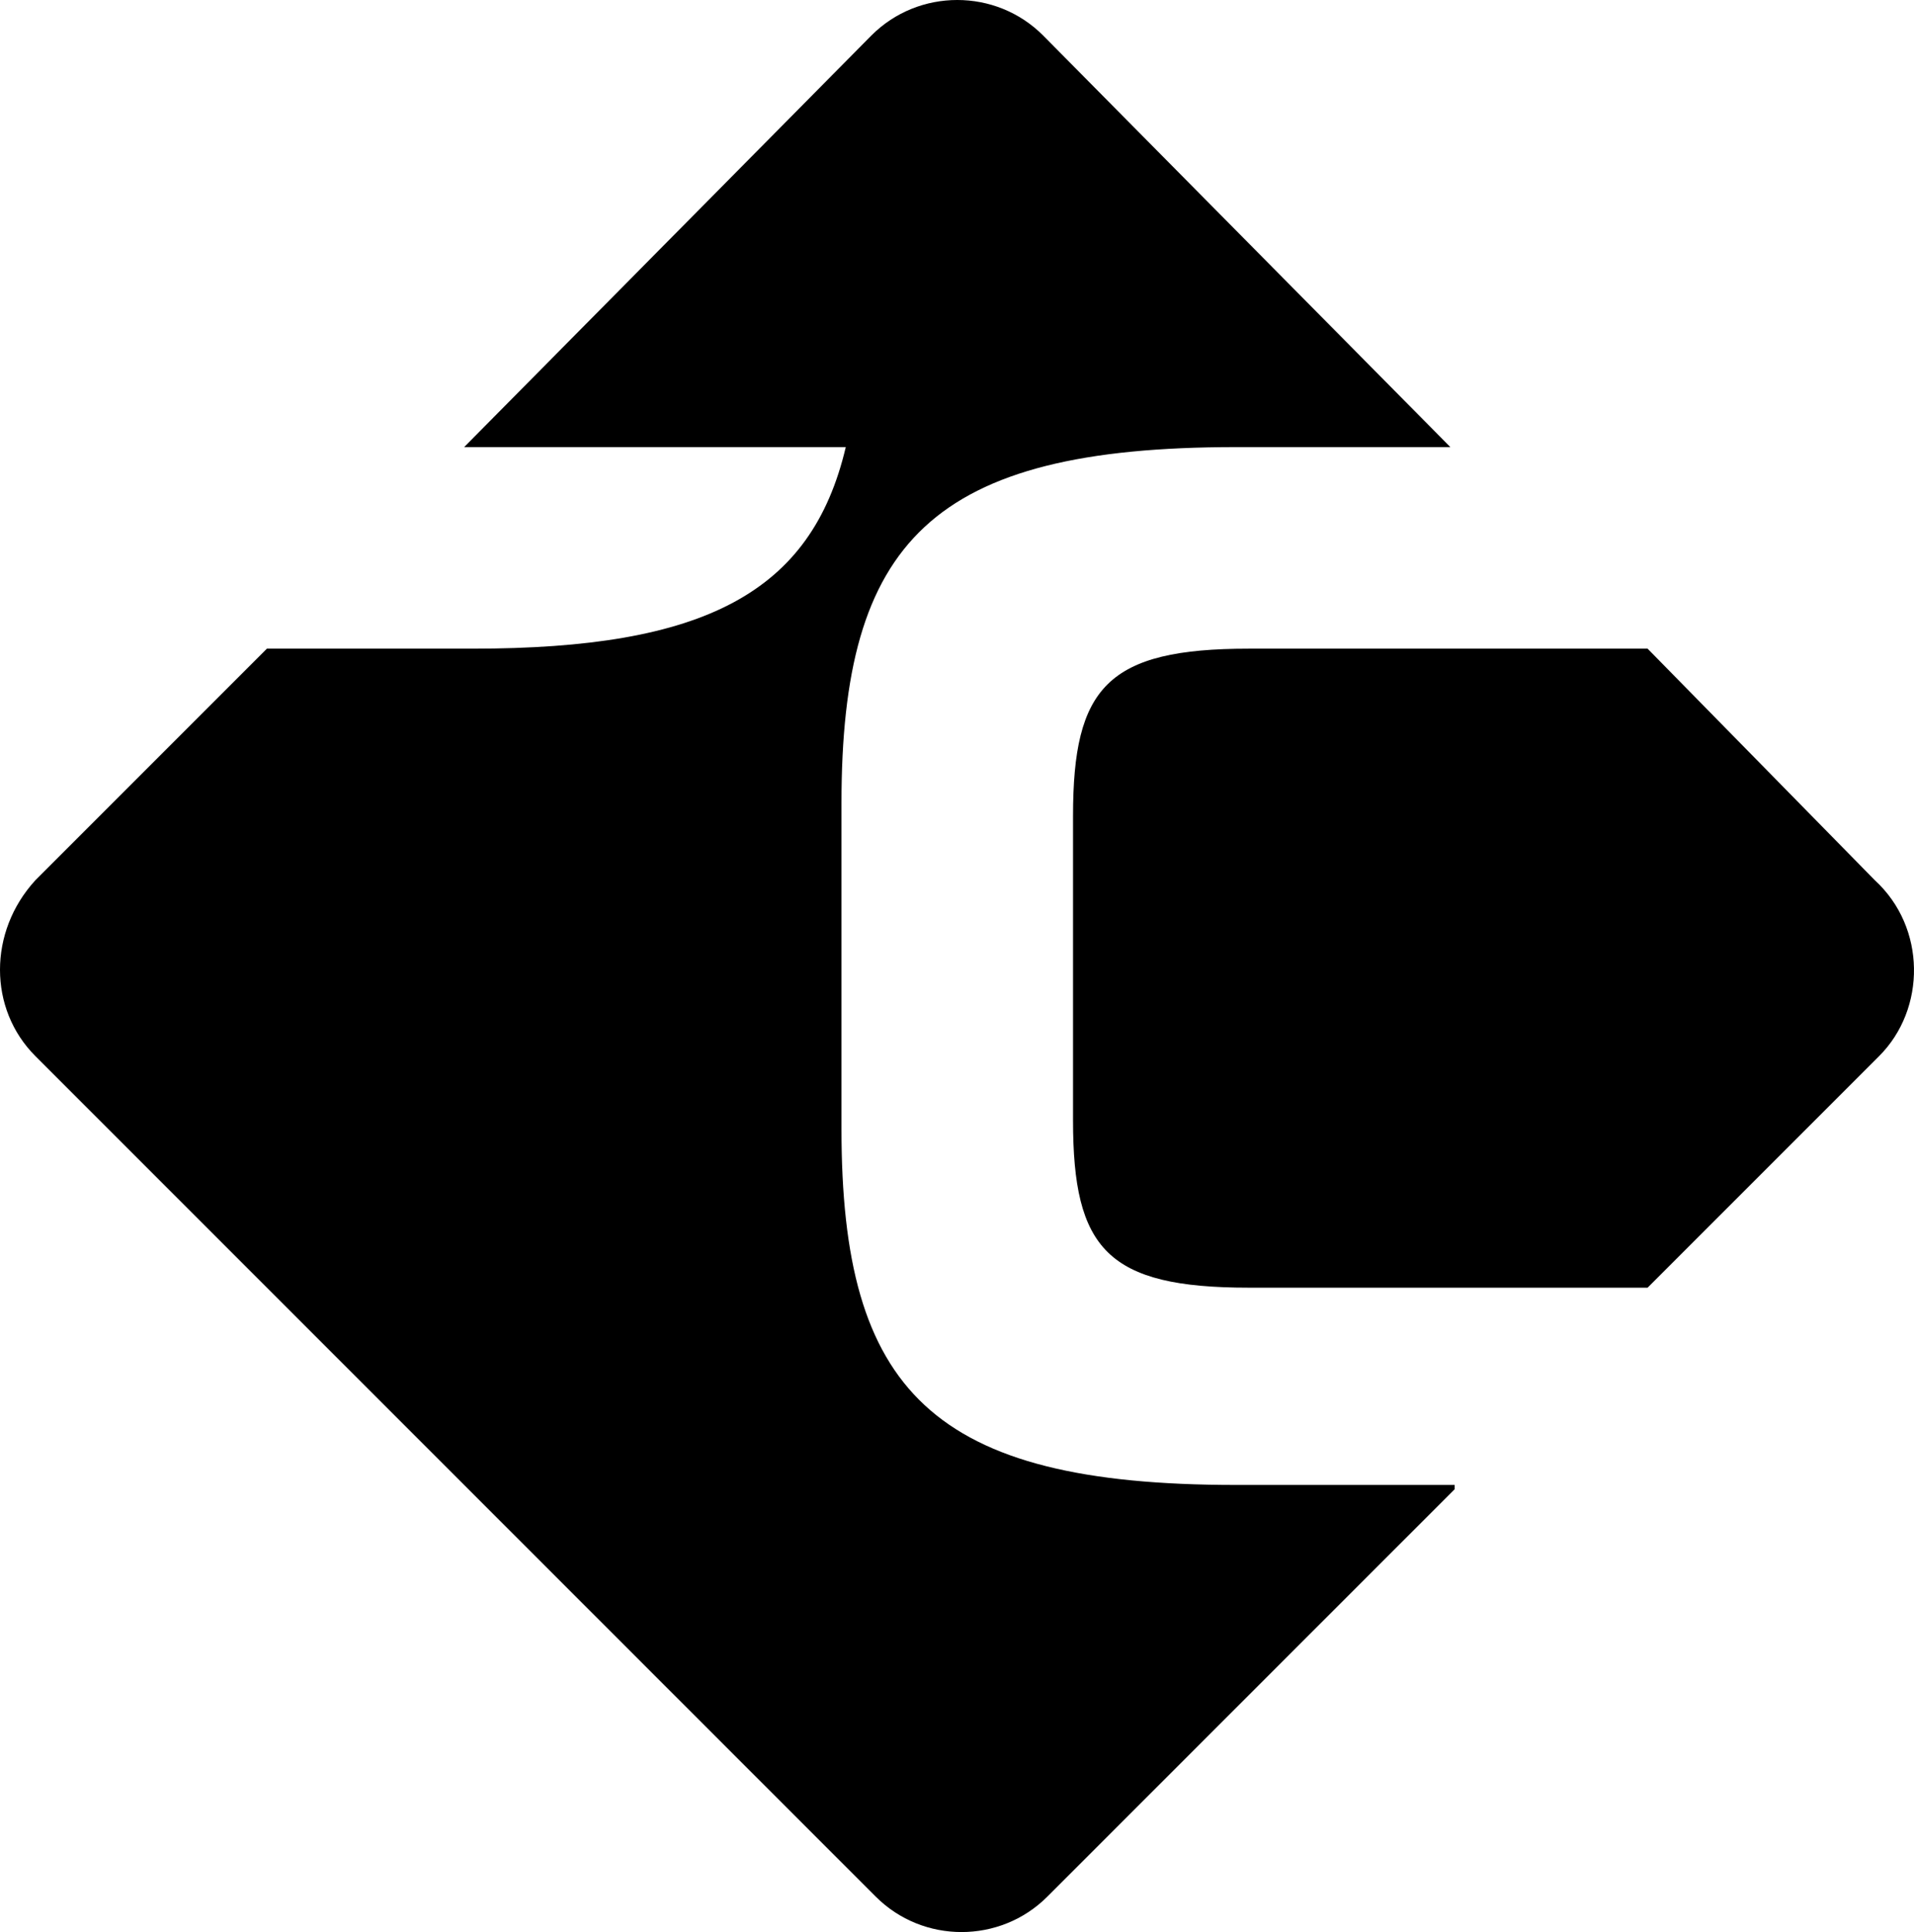<?xml version="1.0" encoding="utf-8"?>
<svg viewBox="-0.025 -0.025 44.638 45.05" xmlns="http://www.w3.org/2000/svg">
  <path d="m33.9 34.7-9.5 9.5c-1.1 1.1-2.9 1.1-4 0l-19.6-19.6c-1.1-1.1-1.1-2.9 0-4.1l5.4-5.4h4.8c5.4 0 7.9-1.3 8.7-4.7h-8.9l9.5-9.6c1.1-1.1 2.9-1.1 4 0l9.5 9.6h-5c-7.1 0-9.2 2.2-9.2 8.3v7.6c0 6.1 2.1 8.3 9.2 8.3h5.1z"/>
  <path d="m43.8 24.6-5.4 5.4h-9.3c-3.3 0-4.1-.9-4.1-3.9v-7.1c0-3 .8-3.9 4.1-3.9h9.3l5.3 5.4c1.2 1.1 1.2 3 .1 4.1z"/>
</svg>